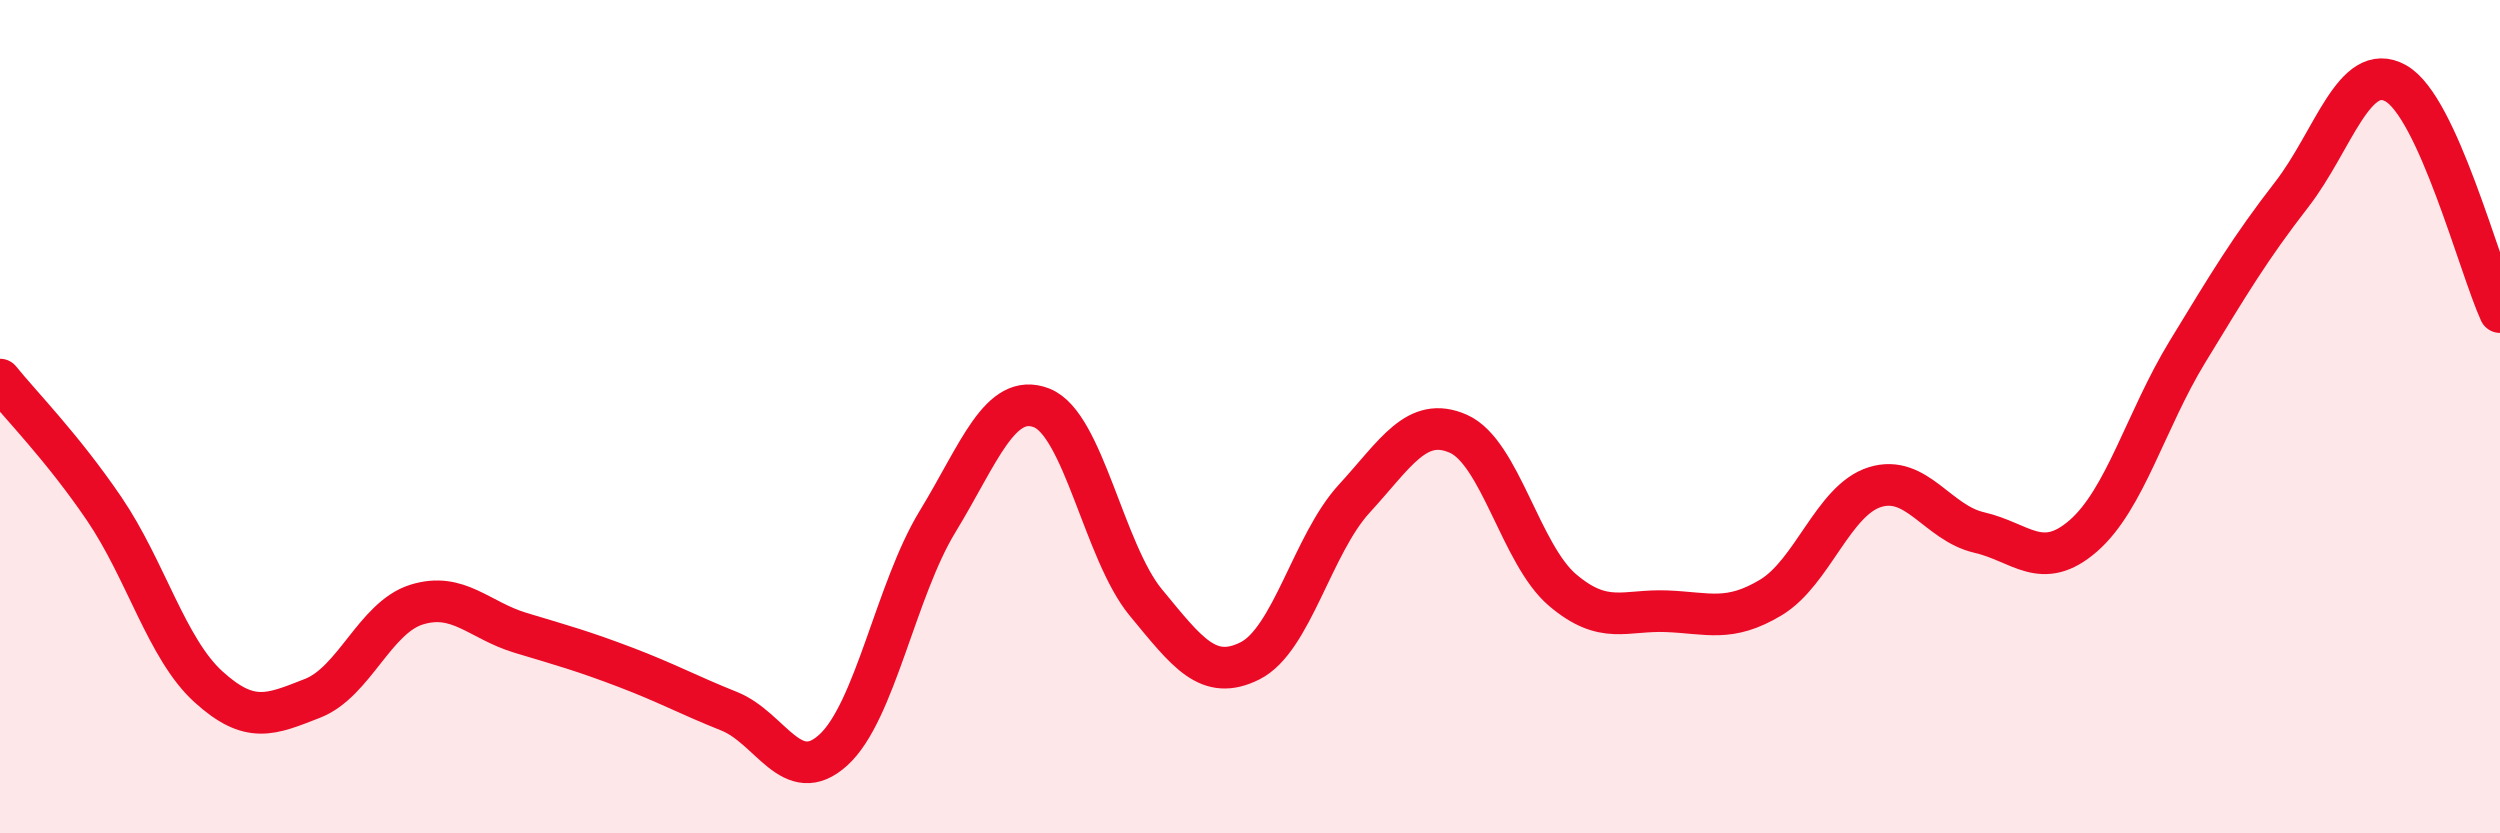 
    <svg width="60" height="20" viewBox="0 0 60 20" xmlns="http://www.w3.org/2000/svg">
      <path
        d="M 0,9.11 C 0.5,9.73 1.5,10.74 2.5,12.21 C 3.5,13.68 4,15.57 5,16.48 C 6,17.39 6.5,17.15 7.5,16.76 C 8.5,16.37 9,14.82 10,14.51 C 11,14.2 11.5,14.89 12.5,15.19 C 13.5,15.49 14,15.63 15,16.01 C 16,16.39 16.5,16.67 17.5,17.07 C 18.5,17.47 19,18.91 20,18 C 21,17.09 21.5,14.16 22.5,12.52 C 23.5,10.88 24,9.4 25,9.79 C 26,10.18 26.5,13.25 27.5,14.46 C 28.5,15.67 29,16.36 30,15.86 C 31,15.36 31.5,13.06 32.5,11.97 C 33.5,10.88 34,9.97 35,10.41 C 36,10.85 36.5,13.31 37.5,14.16 C 38.5,15.01 39,14.63 40,14.67 C 41,14.71 41.5,14.94 42.5,14.34 C 43.5,13.74 44,12 45,11.69 C 46,11.38 46.5,12.55 47.5,12.78 C 48.5,13.01 49,13.73 50,12.86 C 51,11.99 51.5,10.08 52.5,8.44 C 53.5,6.8 54,5.96 55,4.67 C 56,3.38 56.5,1.44 57.5,2 C 58.5,2.56 59.5,6.39 60,7.49L60 20L0 20Z"
        fill="#EB0A25"
        opacity="0.1"
        stroke-linecap="round"
        stroke-linejoin="round"
      />
      <path
        d="M 0,9.11 C 0.5,9.73 1.5,10.74 2.5,12.21 C 3.5,13.68 4,15.57 5,16.48 C 6,17.39 6.5,17.15 7.5,16.76 C 8.5,16.37 9,14.82 10,14.51 C 11,14.2 11.5,14.89 12.5,15.19 C 13.5,15.49 14,15.63 15,16.01 C 16,16.39 16.5,16.67 17.5,17.07 C 18.5,17.47 19,18.91 20,18 C 21,17.09 21.5,14.16 22.5,12.52 C 23.5,10.88 24,9.4 25,9.79 C 26,10.18 26.5,13.25 27.5,14.46 C 28.5,15.67 29,16.36 30,15.86 C 31,15.36 31.5,13.06 32.5,11.97 C 33.5,10.88 34,9.97 35,10.41 C 36,10.85 36.5,13.31 37.5,14.16 C 38.5,15.01 39,14.63 40,14.67 C 41,14.71 41.5,14.94 42.5,14.34 C 43.5,13.74 44,12 45,11.69 C 46,11.38 46.5,12.55 47.5,12.78 C 48.5,13.01 49,13.73 50,12.86 C 51,11.99 51.5,10.08 52.5,8.44 C 53.5,6.8 54,5.96 55,4.67 C 56,3.38 56.5,1.44 57.5,2 C 58.5,2.56 59.5,6.39 60,7.49"
        stroke="#EB0A25"
        stroke-width="1"
        fill="none"
        stroke-linecap="round"
        stroke-linejoin="round"
      />
    </svg>
  